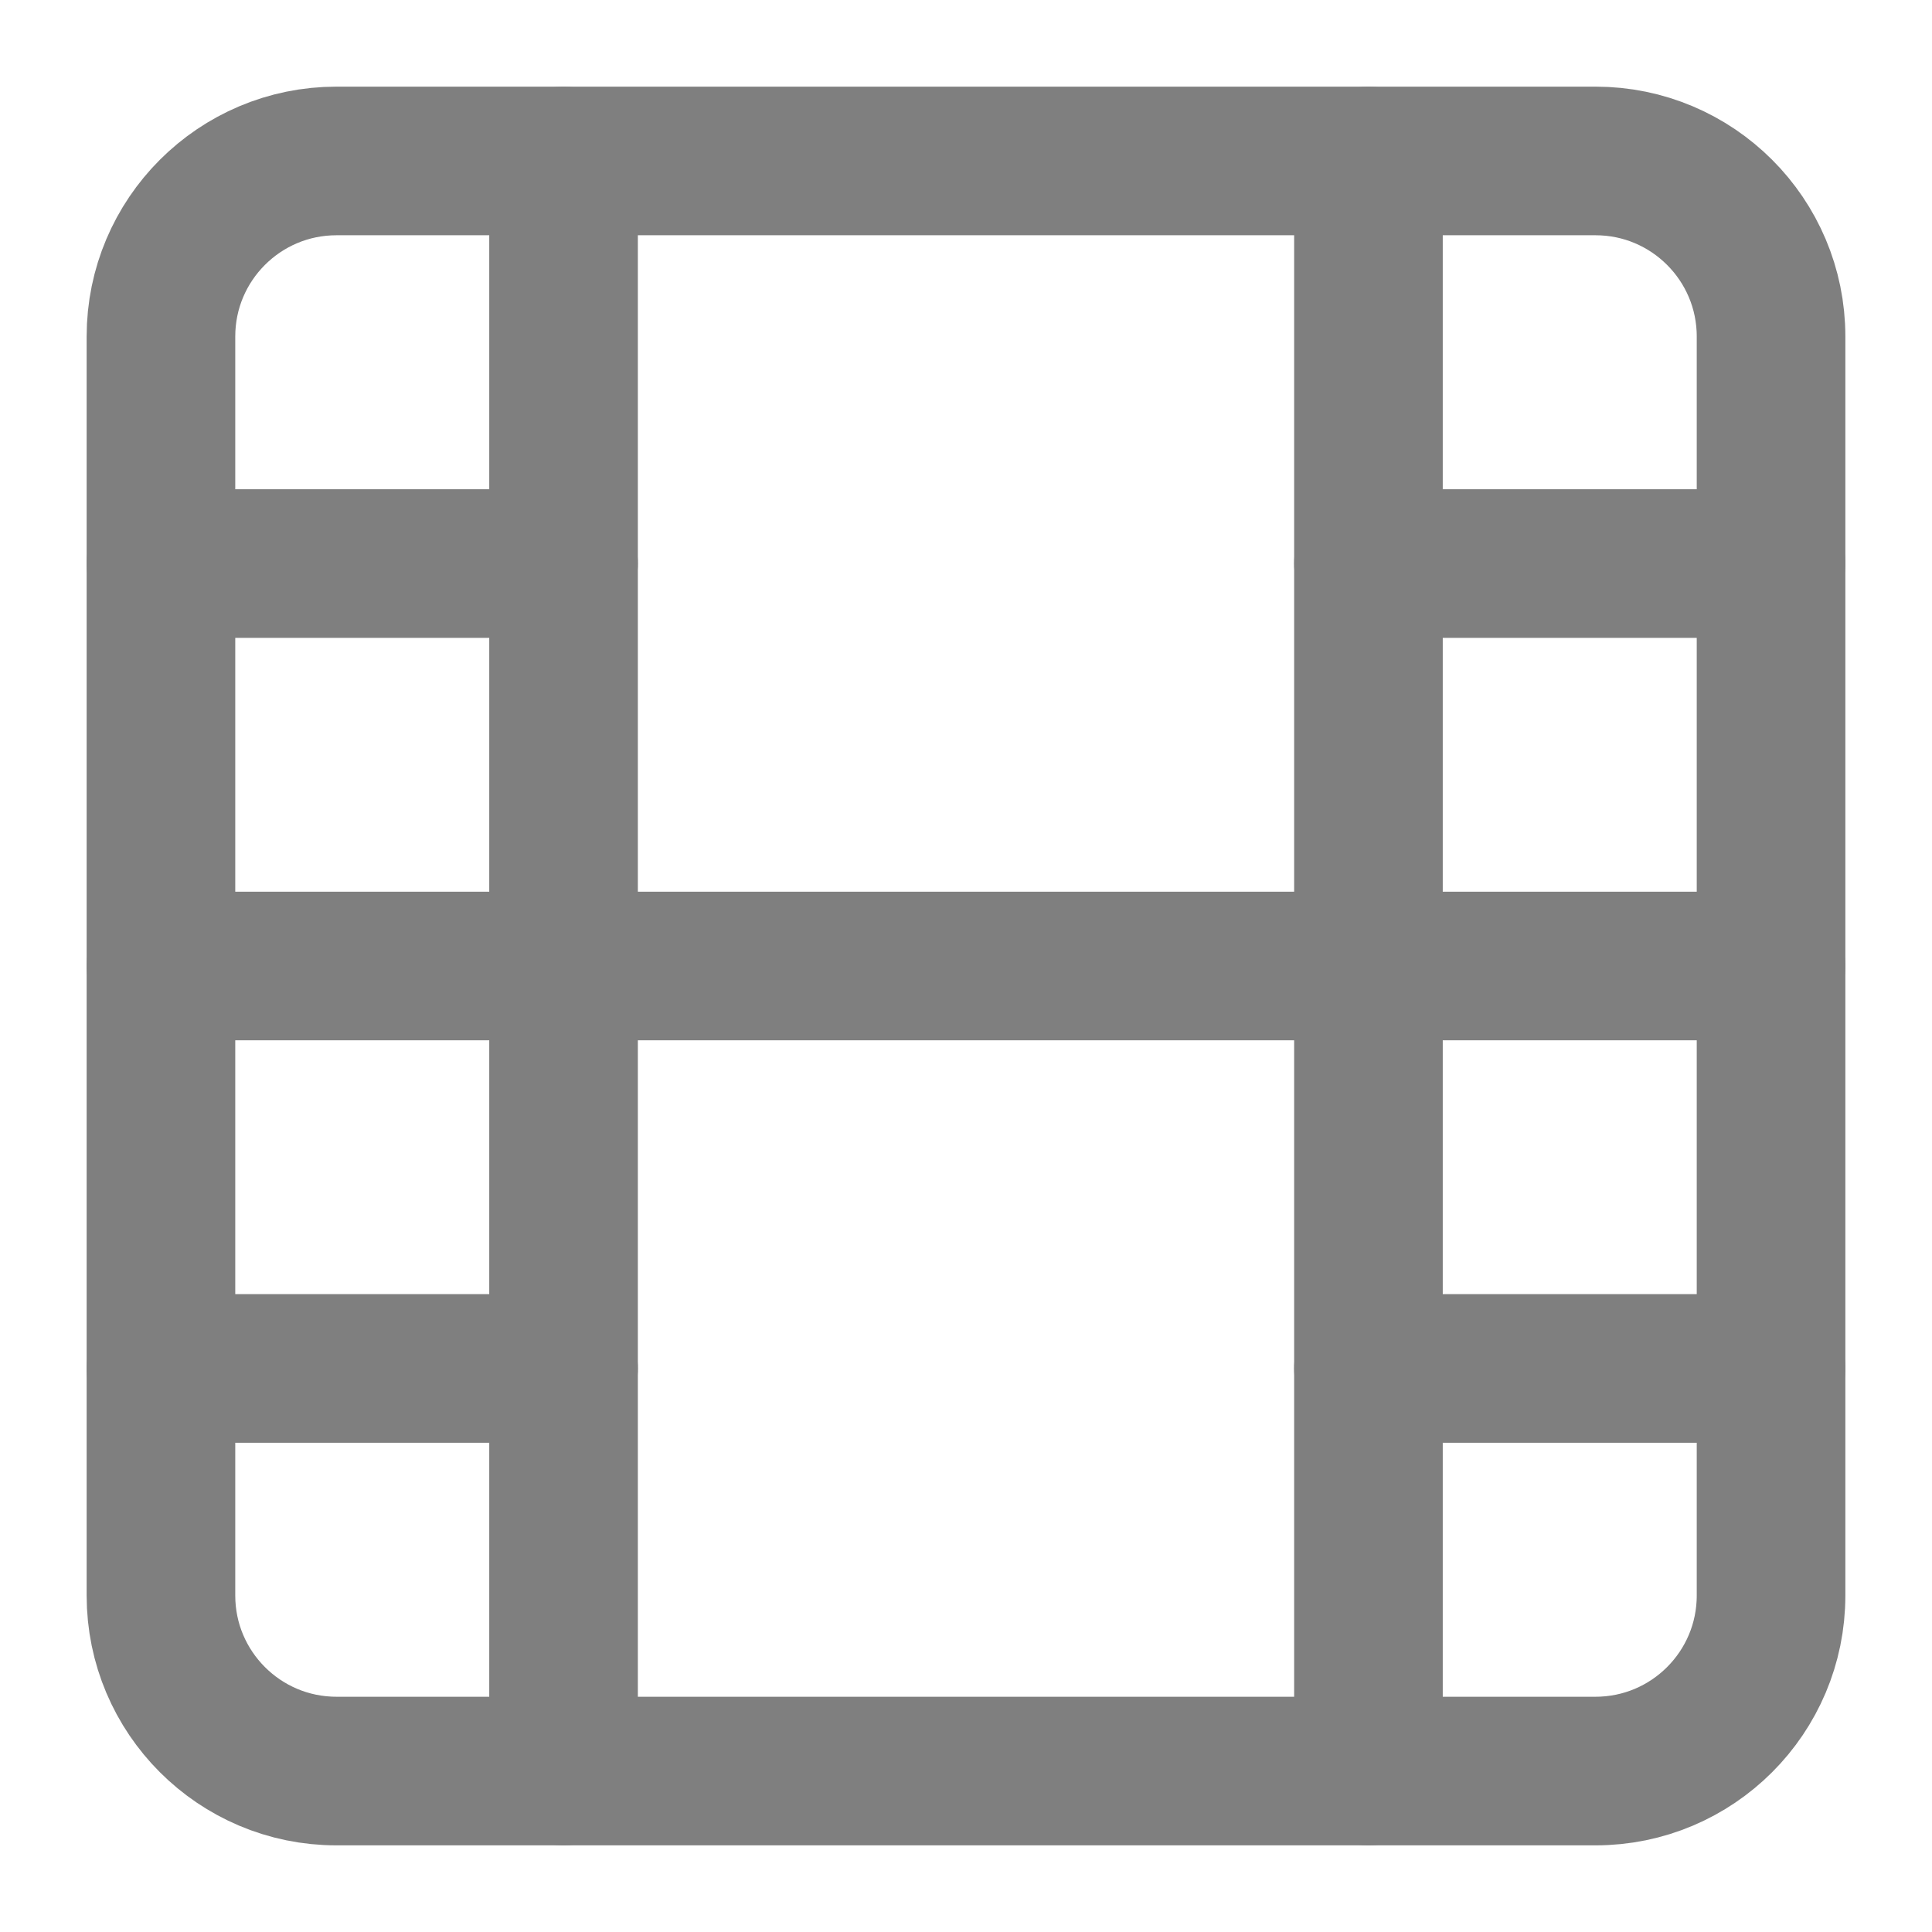 <?xml version="1.0" encoding="UTF-8"?> <svg xmlns="http://www.w3.org/2000/svg" width="13" height="13" viewBox="0 0 13 13" fill="none"> <g opacity="0.5"> <path d="M10.736 1.083H2.264C1.612 1.083 1.083 1.612 1.083 2.264V10.736C1.083 11.388 1.612 11.917 2.264 11.917H10.736C11.388 11.917 11.917 11.388 11.917 10.736V2.264C11.917 1.612 11.388 1.083 10.736 1.083Z" stroke="black" stroke-linecap="round" stroke-linejoin="round"></path> <path d="M3.792 1.083V11.917" stroke="black" stroke-linecap="round" stroke-linejoin="round"></path> <path d="M9.208 1.083V11.917" stroke="black" stroke-linecap="round" stroke-linejoin="round"></path> <path d="M1.083 6.5H11.917" stroke="black" stroke-linecap="round" stroke-linejoin="round"></path> <path d="M1.083 3.792H3.792" stroke="black" stroke-linecap="round" stroke-linejoin="round"></path> <path d="M1.083 9.208H3.792" stroke="black" stroke-linecap="round" stroke-linejoin="round"></path> <path d="M9.208 9.208H11.917" stroke="black" stroke-linecap="round" stroke-linejoin="round"></path> <path d="M9.208 3.792H11.917" stroke="black" stroke-linecap="round" stroke-linejoin="round"></path> </g> </svg> 